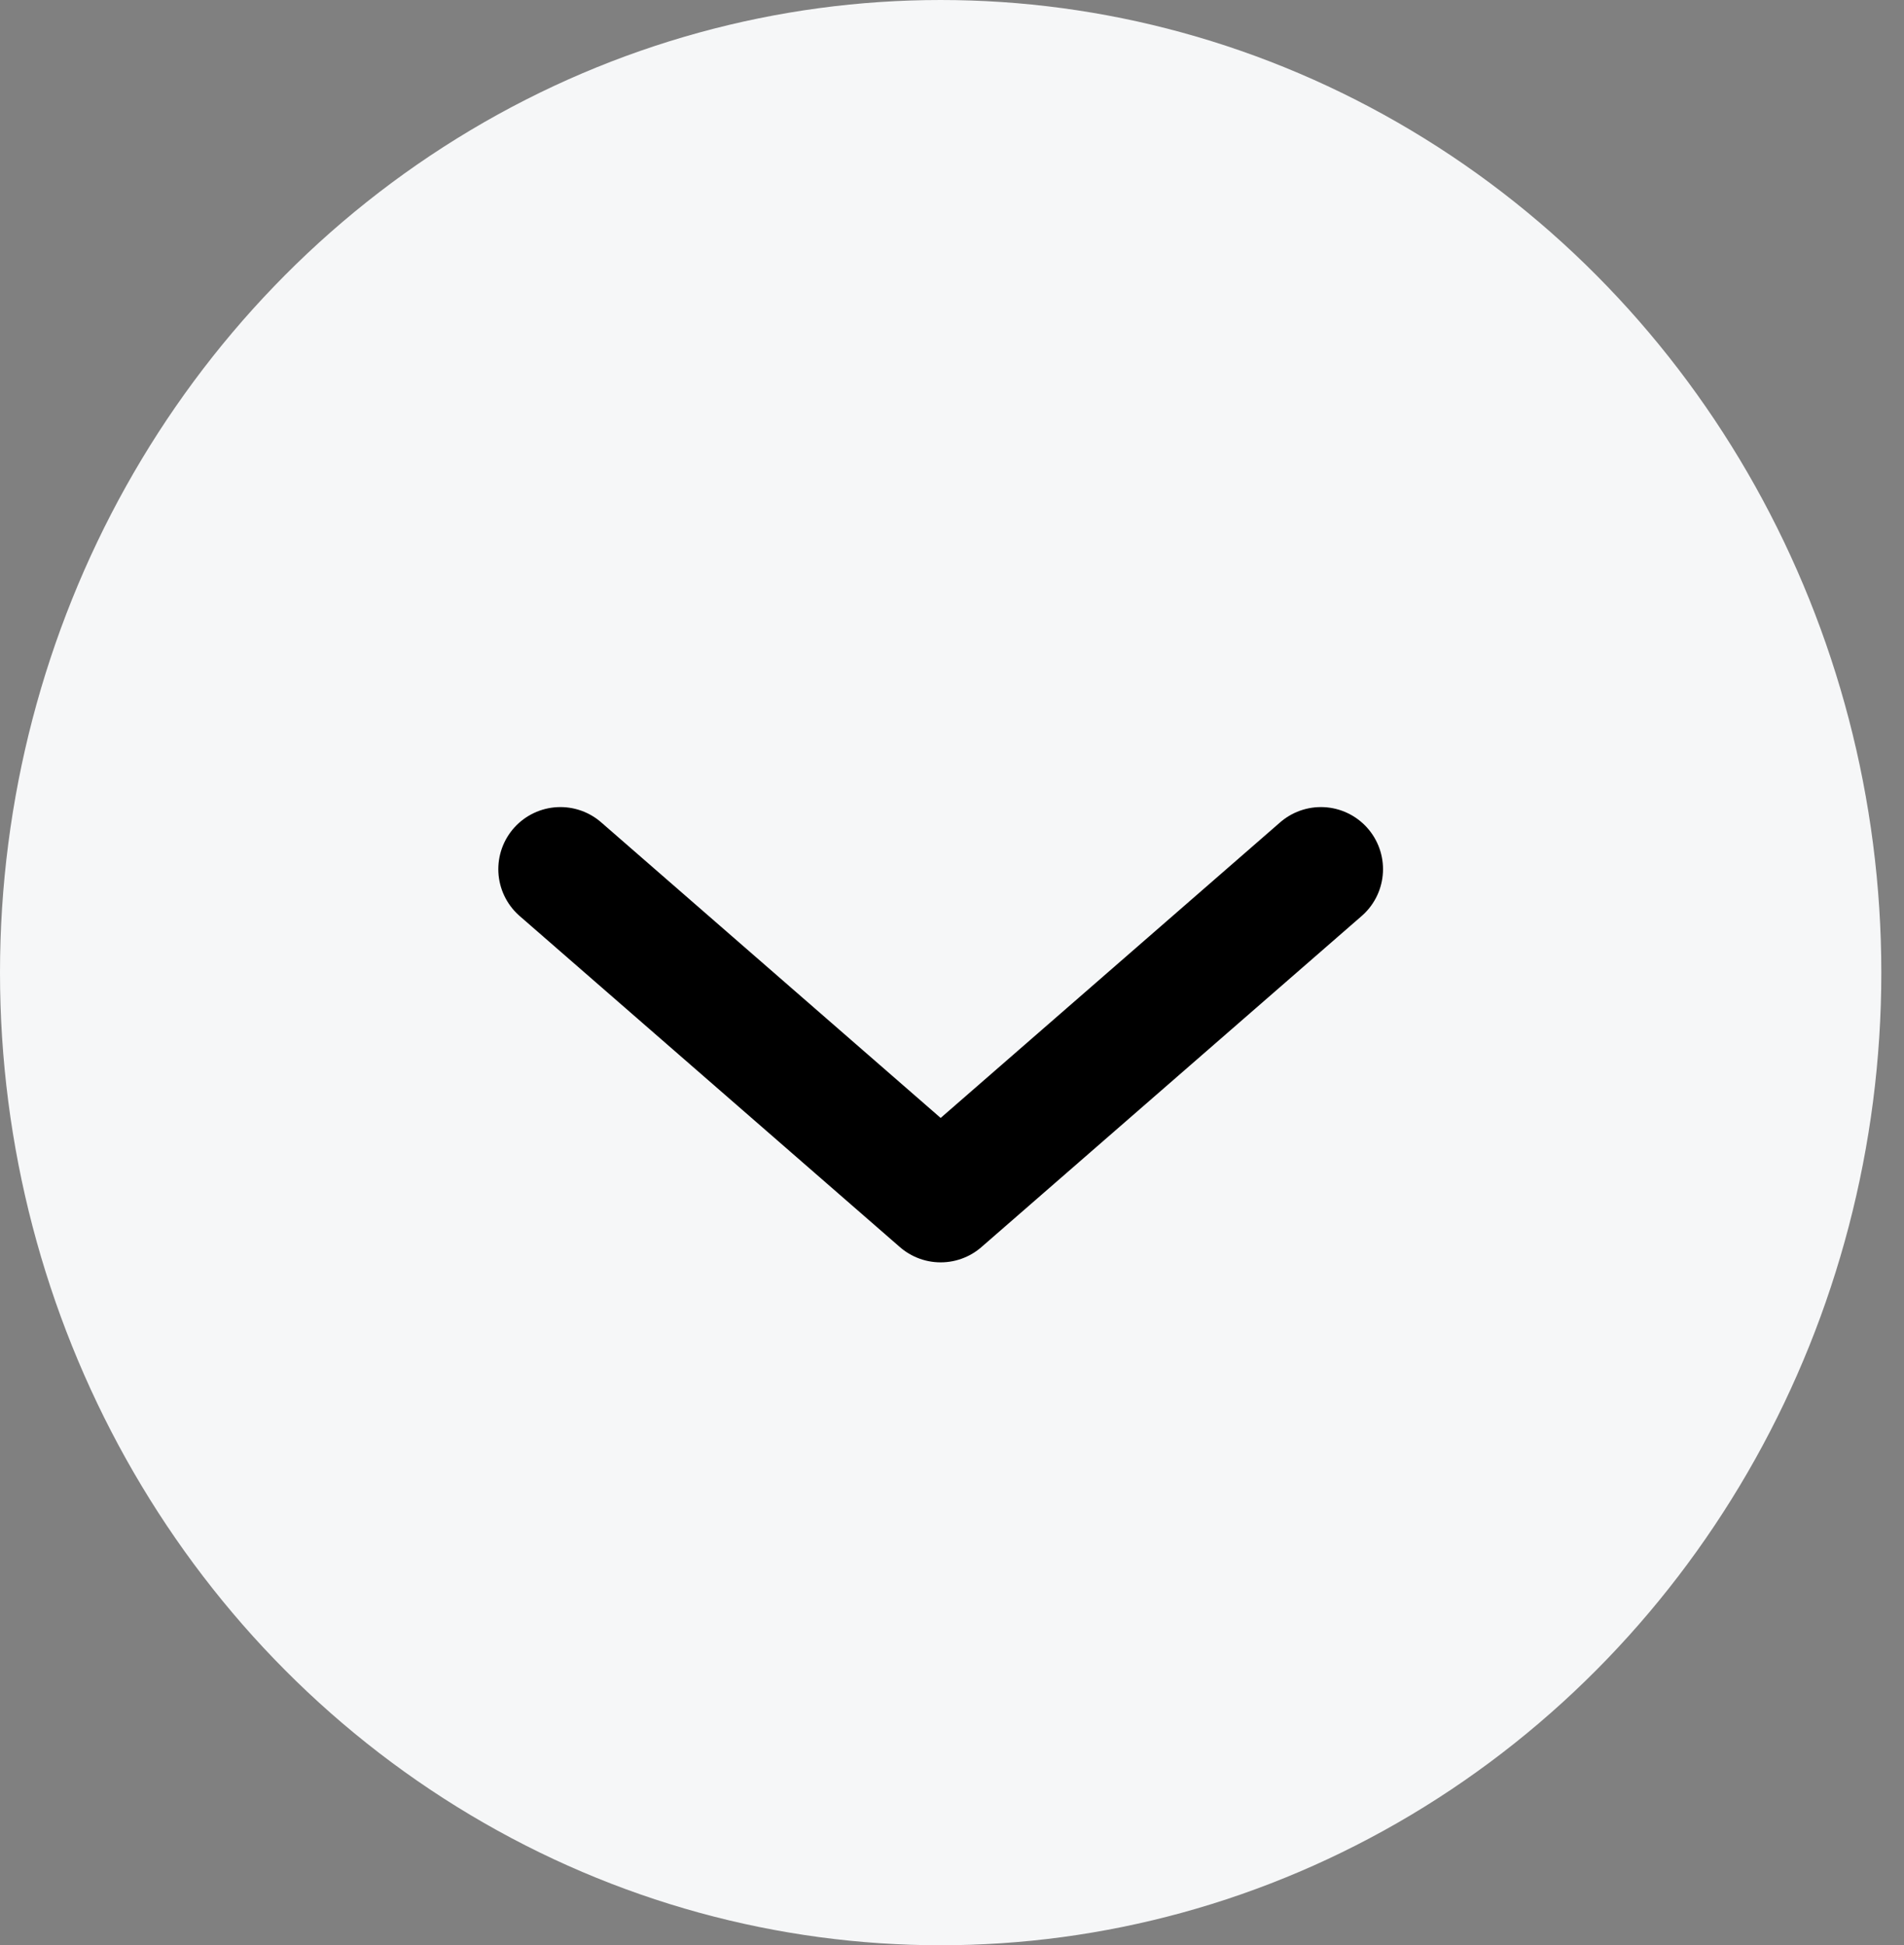 <svg width="46" height="47" viewBox="0 0 46 47" fill="none" xmlns="http://www.w3.org/2000/svg">
<rect x="0" y="0" width="46" height="47" fill="#808080" stroke="none"/>
<ellipse cx="22.726" cy="23.5" rx="22.726" ry="23.5" fill="#F6F7F8"/>
<path d="M13.539 21L22.726 29L31.913 21" stroke="black" stroke-width="3" stroke-linecap="round" stroke-linejoin="round"/>
</svg>

